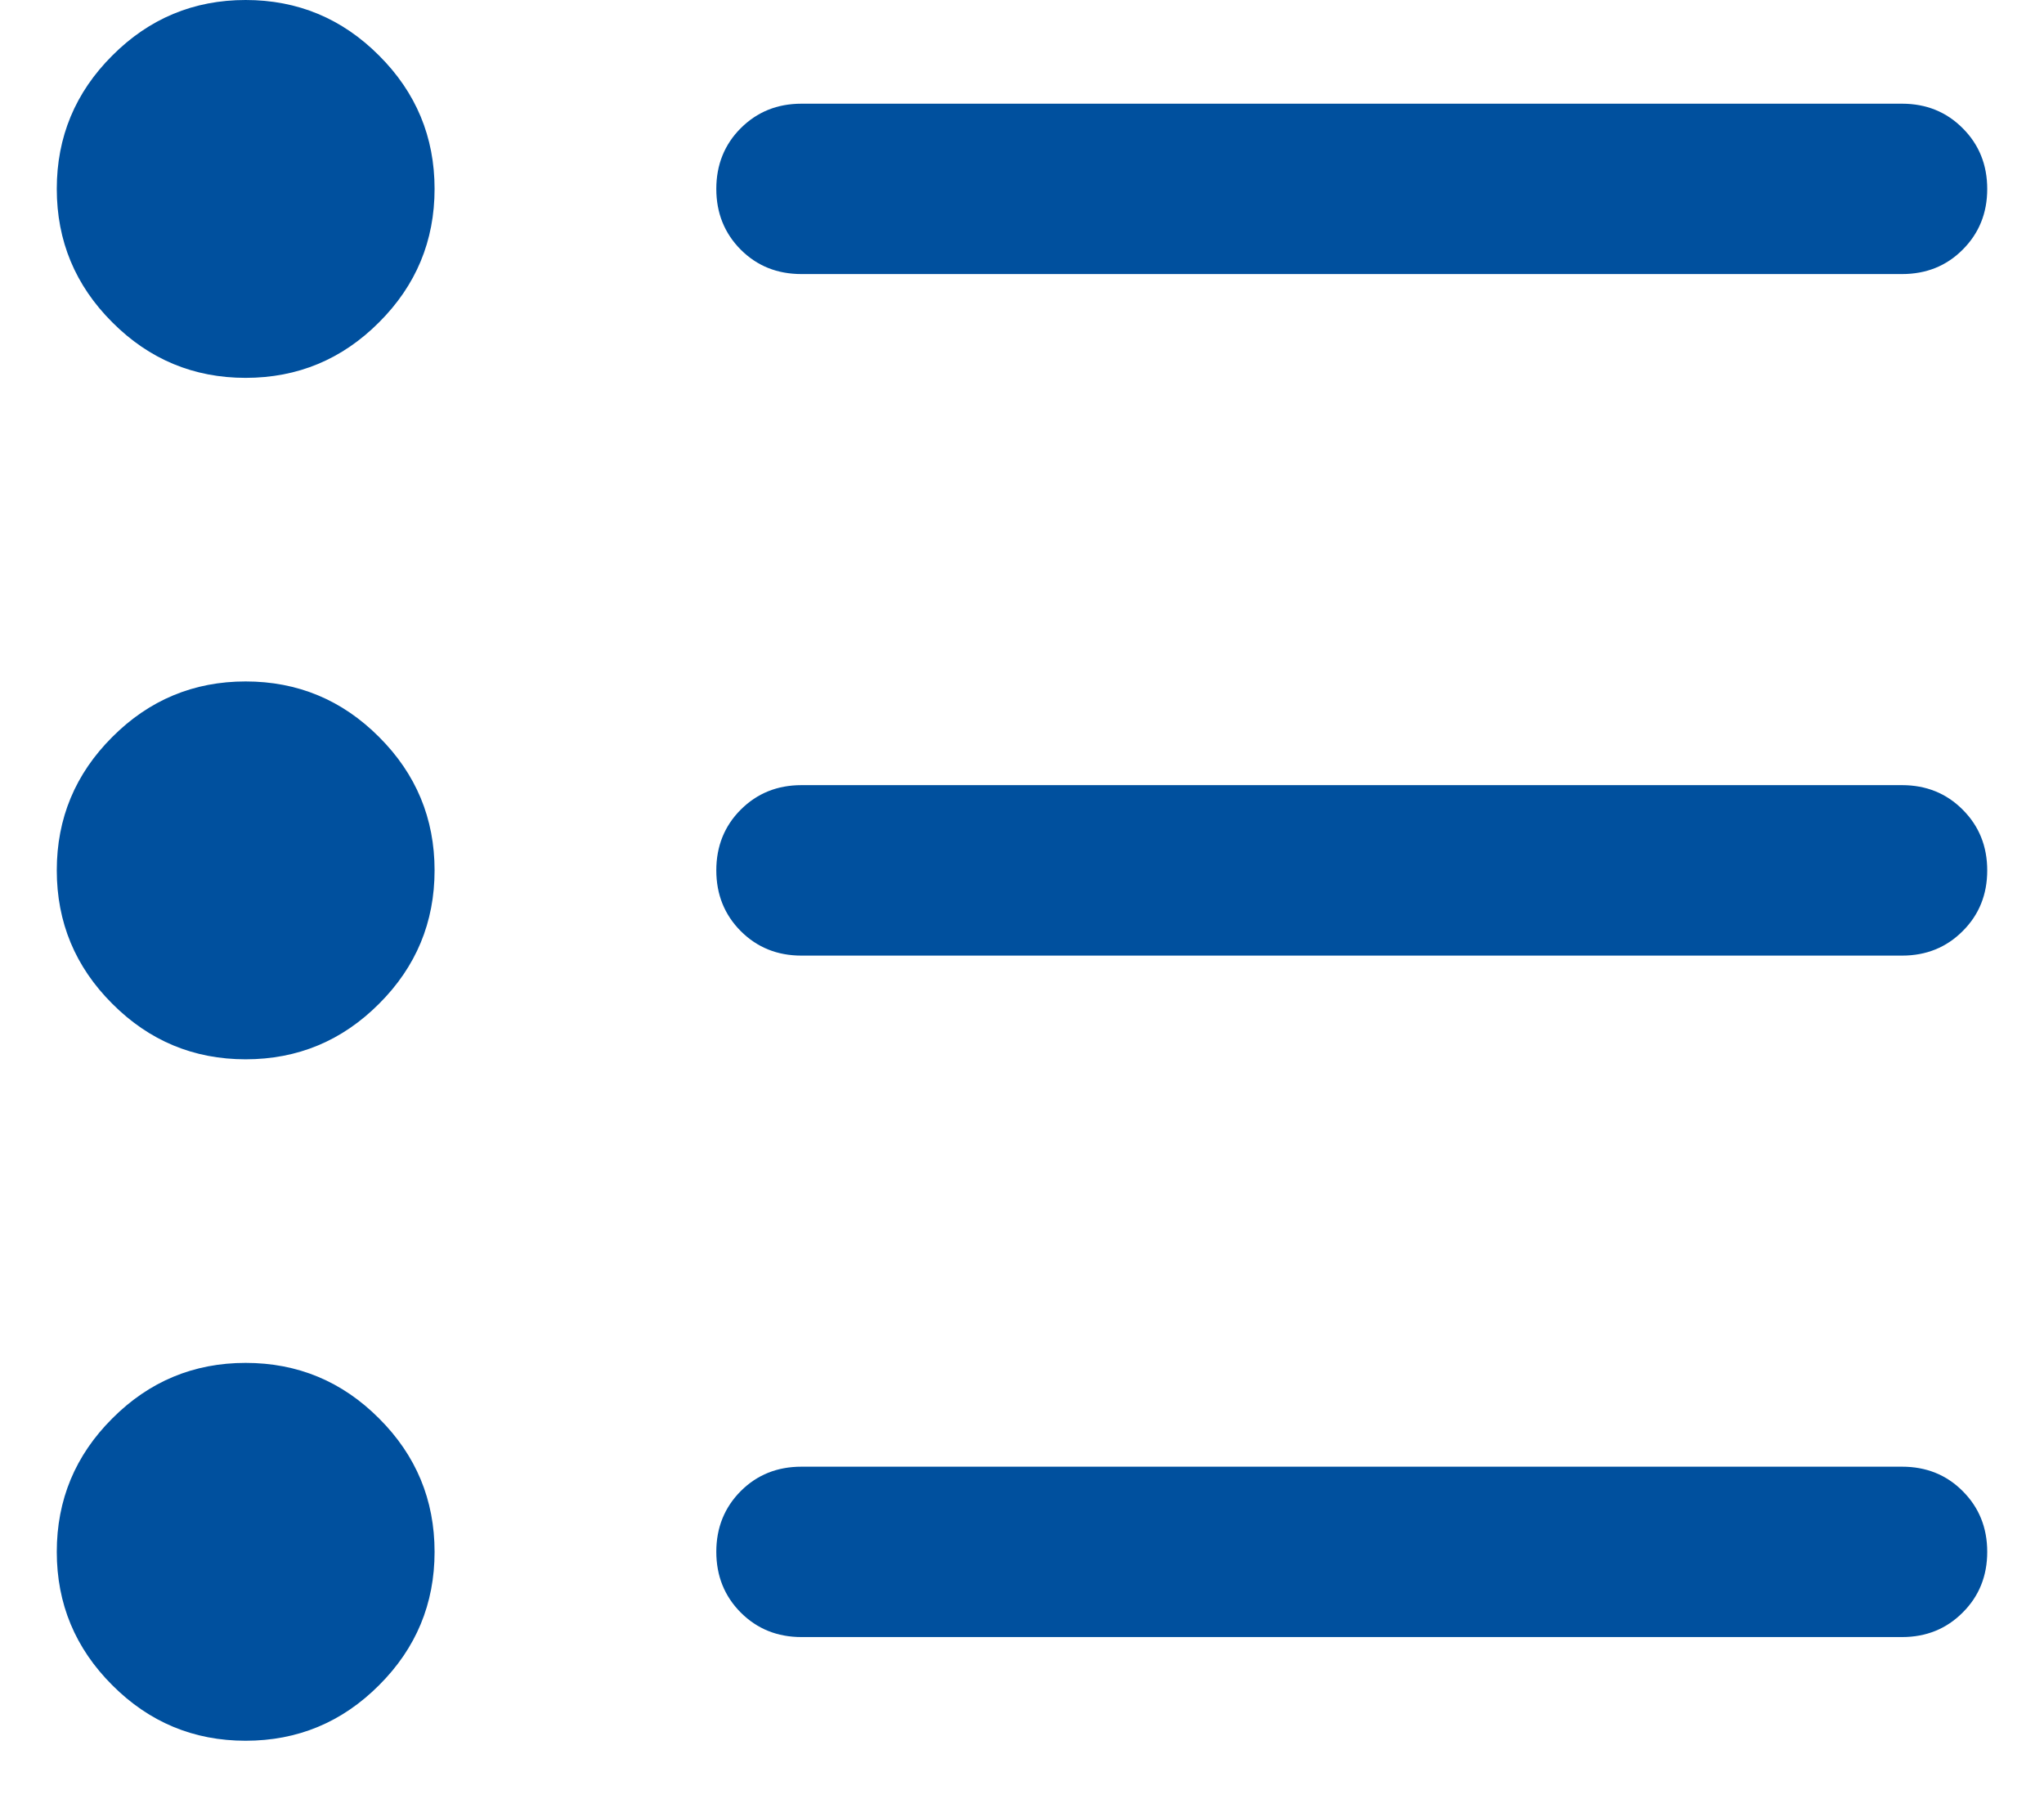 <?xml version="1.0" encoding="UTF-8"?> <svg xmlns="http://www.w3.org/2000/svg" width="18" height="16" viewBox="0 0 18 16" fill="none"><path d="M7.058 14.414C6.845 14.414 6.667 14.342 6.523 14.198C6.38 14.054 6.308 13.876 6.308 13.663C6.308 13.451 6.38 13.273 6.523 13.129C6.667 12.985 6.845 12.914 7.058 12.914H16.75C16.962 12.914 17.141 12.985 17.284 13.129C17.428 13.273 17.5 13.451 17.5 13.664C17.5 13.876 17.428 14.055 17.284 14.198C17.141 14.342 16.962 14.414 16.75 14.414H7.058ZM7.058 8.414C6.845 8.414 6.667 8.342 6.523 8.198C6.38 8.054 6.308 7.876 6.308 7.663C6.308 7.451 6.38 7.272 6.523 7.129C6.667 6.985 6.845 6.913 7.058 6.913H16.75C16.962 6.913 17.141 6.985 17.284 7.129C17.428 7.273 17.5 7.451 17.5 7.664C17.5 7.876 17.428 8.055 17.284 8.198C17.141 8.342 16.962 8.414 16.75 8.414H7.058ZM7.058 2.413C6.845 2.413 6.667 2.342 6.523 2.198C6.38 2.054 6.308 1.876 6.308 1.663C6.308 1.451 6.38 1.272 6.523 1.129C6.667 0.985 6.845 0.913 7.058 0.913H16.75C16.962 0.913 17.141 0.985 17.284 1.129C17.428 1.273 17.5 1.451 17.5 1.664C17.5 1.876 17.428 2.054 17.284 2.198C17.141 2.342 16.962 2.413 16.75 2.413H7.058ZM2.163 15.327C1.706 15.327 1.314 15.164 0.989 14.838C0.663 14.513 0.5 14.121 0.5 13.664C0.5 13.206 0.663 12.814 0.989 12.489C1.314 12.163 1.706 12 2.163 12C2.621 12 3.013 12.163 3.338 12.489C3.664 12.814 3.827 13.206 3.827 13.664C3.827 14.121 3.664 14.513 3.338 14.838C3.013 15.164 2.621 15.327 2.163 15.327ZM2.163 9.327C1.706 9.327 1.314 9.164 0.989 8.838C0.663 8.513 0.5 8.121 0.5 7.663C0.5 7.206 0.663 6.814 0.989 6.489C1.314 6.163 1.706 6 2.163 6C2.621 6 3.013 6.163 3.338 6.489C3.664 6.814 3.827 7.206 3.827 7.663C3.827 8.121 3.664 8.513 3.338 8.838C3.013 9.164 2.621 9.327 2.163 9.327ZM2.163 3.327C1.706 3.327 1.314 3.164 0.989 2.838C0.663 2.513 0.5 2.121 0.5 1.663C0.5 1.206 0.663 0.814 0.989 0.489C1.314 0.163 1.706 0 2.163 0C2.621 0 3.013 0.163 3.338 0.489C3.664 0.814 3.827 1.206 3.827 1.663C3.827 2.121 3.664 2.513 3.338 2.838C3.013 3.164 2.621 3.327 2.163 3.327Z" fill="#00509E"></path></svg> 